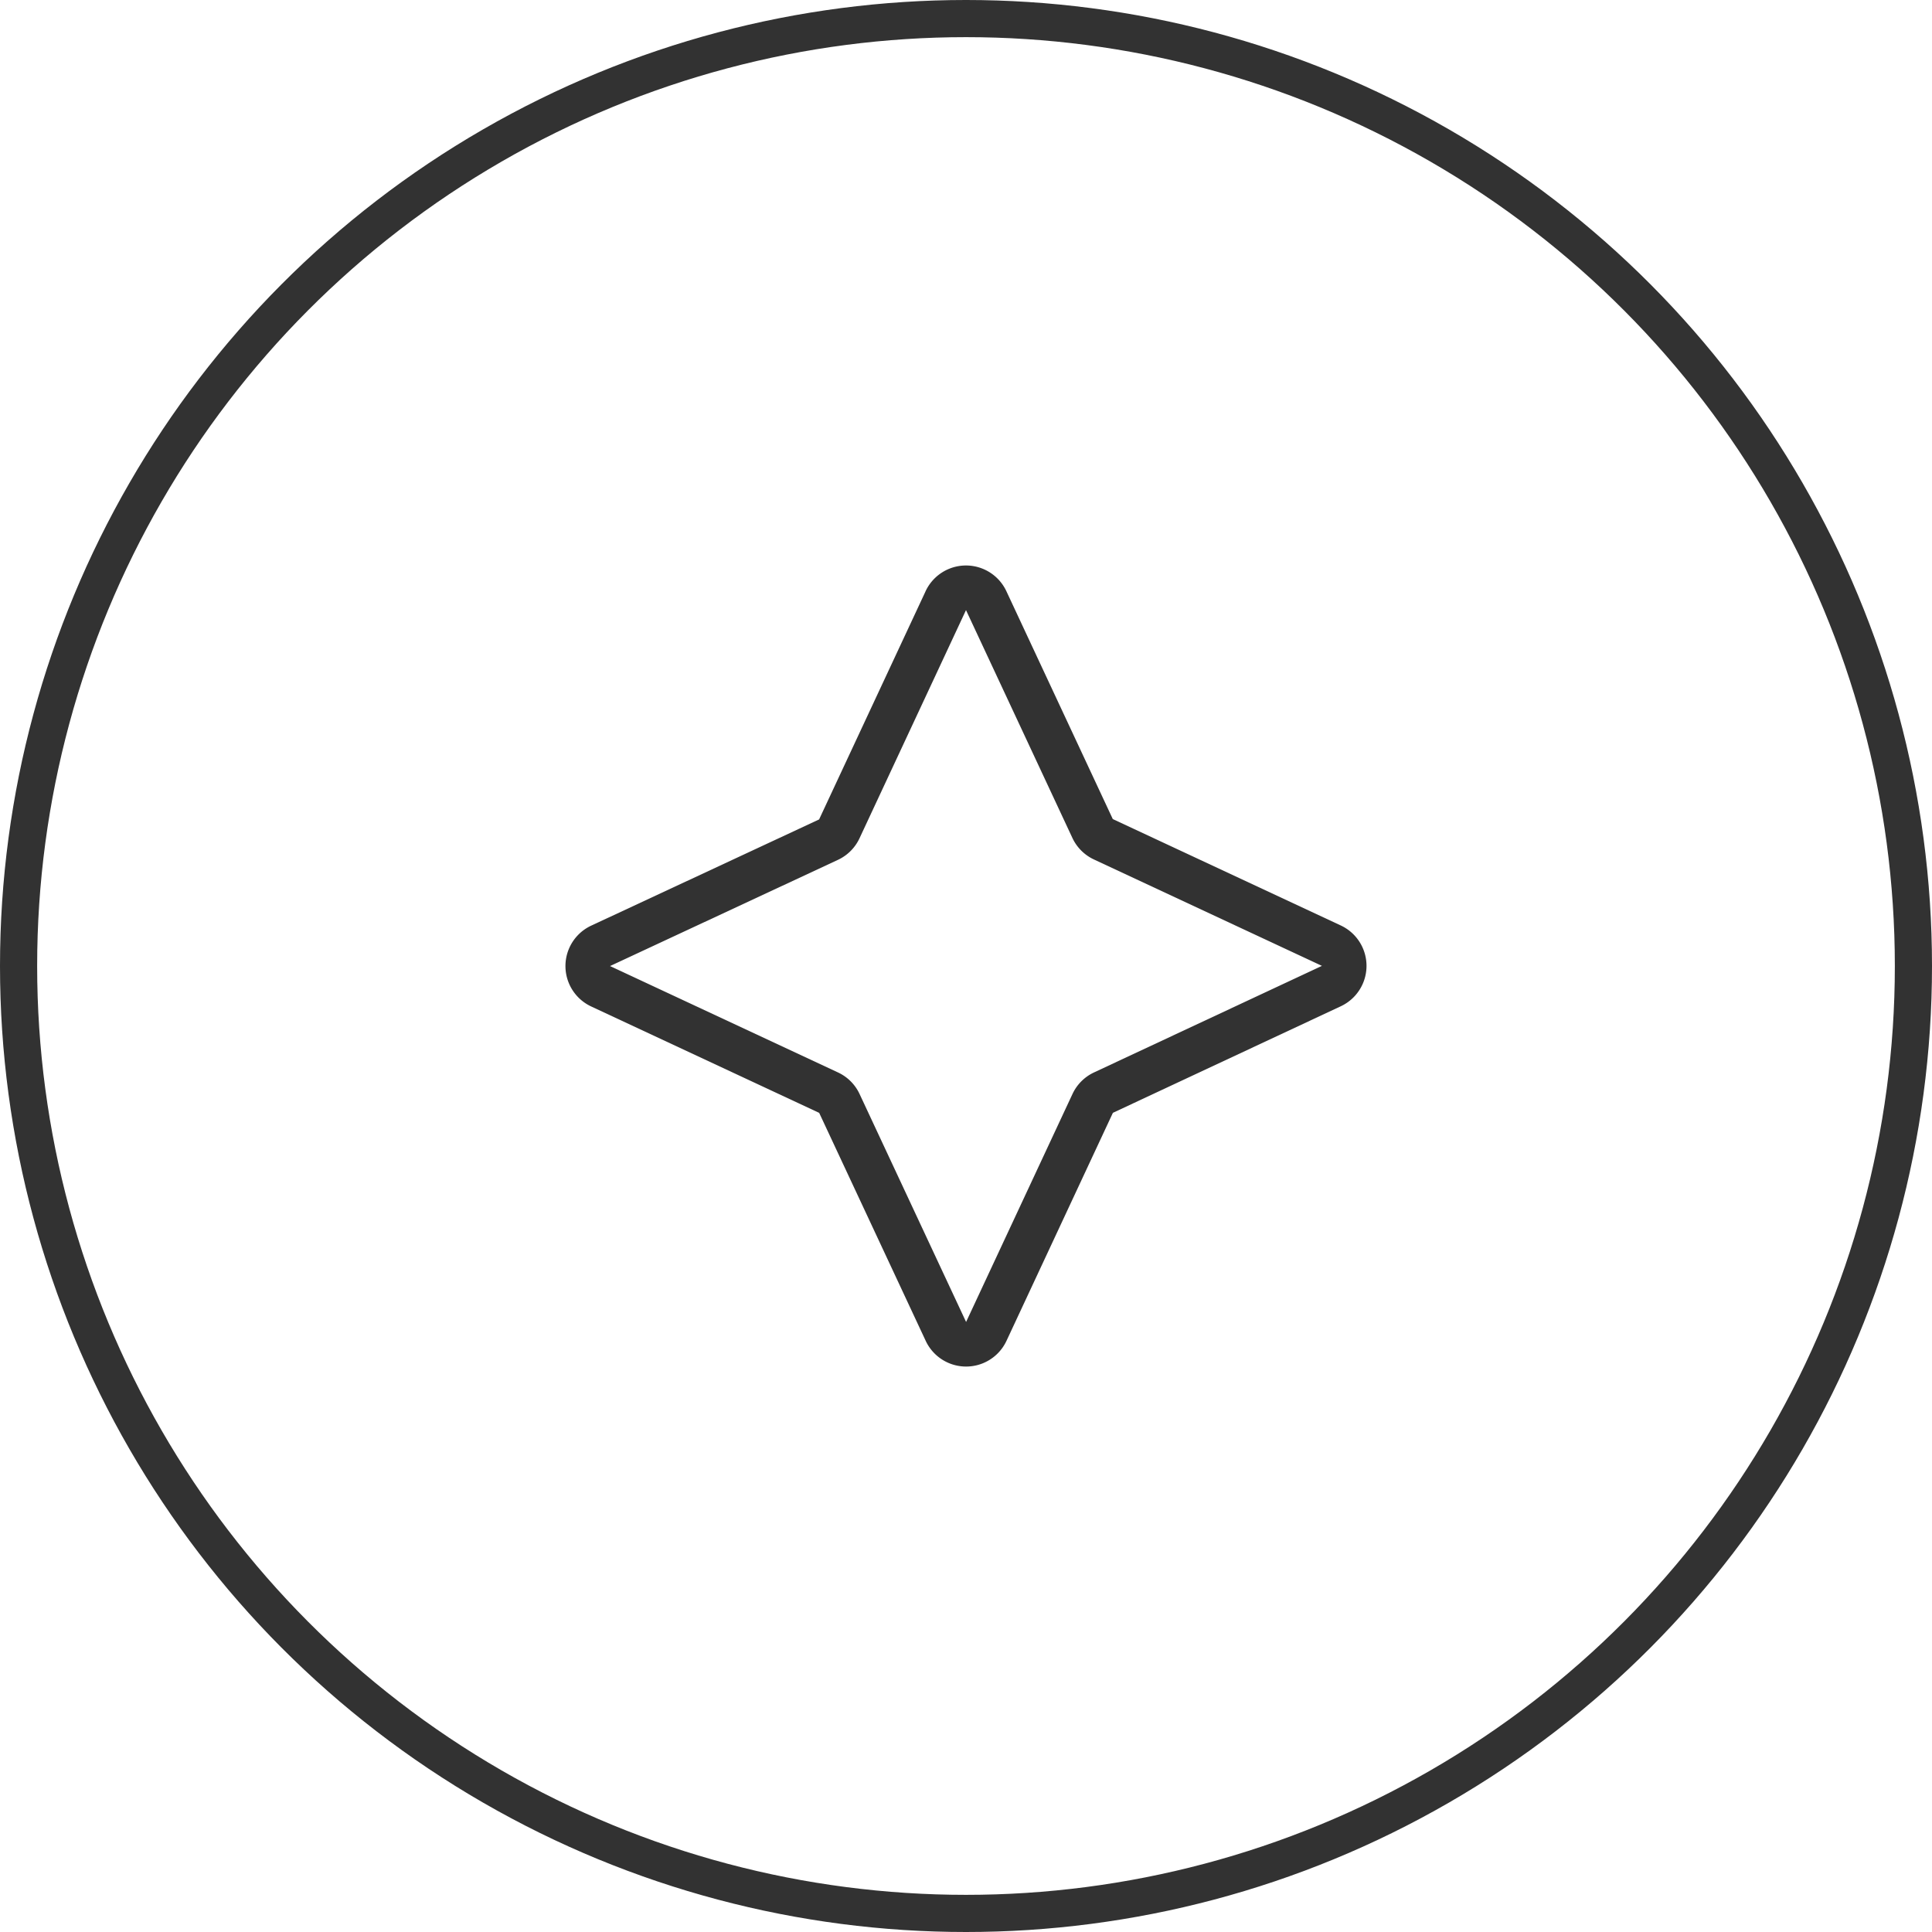 <svg xmlns="http://www.w3.org/2000/svg" width="52" height="52" viewBox="0 0 52 52">
  <g id="Group_47789" data-name="Group 47789" transform="translate(-656 -1267)">
    <g id="Ellipse_692" data-name="Ellipse 692" transform="translate(656 1267)" fill="none" stroke="#323232" stroke-width="1">
      <circle cx="26" cy="26" r="26" stroke="none"/>
      <circle cx="26" cy="26" r="25.5" fill="none"/>
    </g>
    <g id="Group_9919" data-name="Group 9919" transform="translate(-643 1843) rotate(-90)">
      <rect id="Rectangle_26080" data-name="Rectangle 26080" width="24" height="24" transform="translate(538 1313)" fill="none"/>
      <path id="Path_104886" data-name="Path 104886" d="M11.456,2.667a.6.6,0,0,1,1.087,0L15.407,8.8a.6.6,0,0,0,.29.29l6.137,2.864a.6.6,0,0,1,0,1.087L15.7,15.909a.6.6,0,0,0-.29.29l-2.864,6.137a.6.6,0,0,1-1.087,0L8.592,16.2a.6.6,0,0,0-.29-.29L2.165,13.046a.6.6,0,0,1,0-1.087L8.3,9.1a.6.6,0,0,0,.29-.29l2.864-6.137Z" transform="translate(562.501 1313) rotate(90)" fill="none" stroke="#323232" stroke-linecap="round" stroke-linejoin="round" stroke-width="1.2"/>
    </g>
  </g>
</svg>
